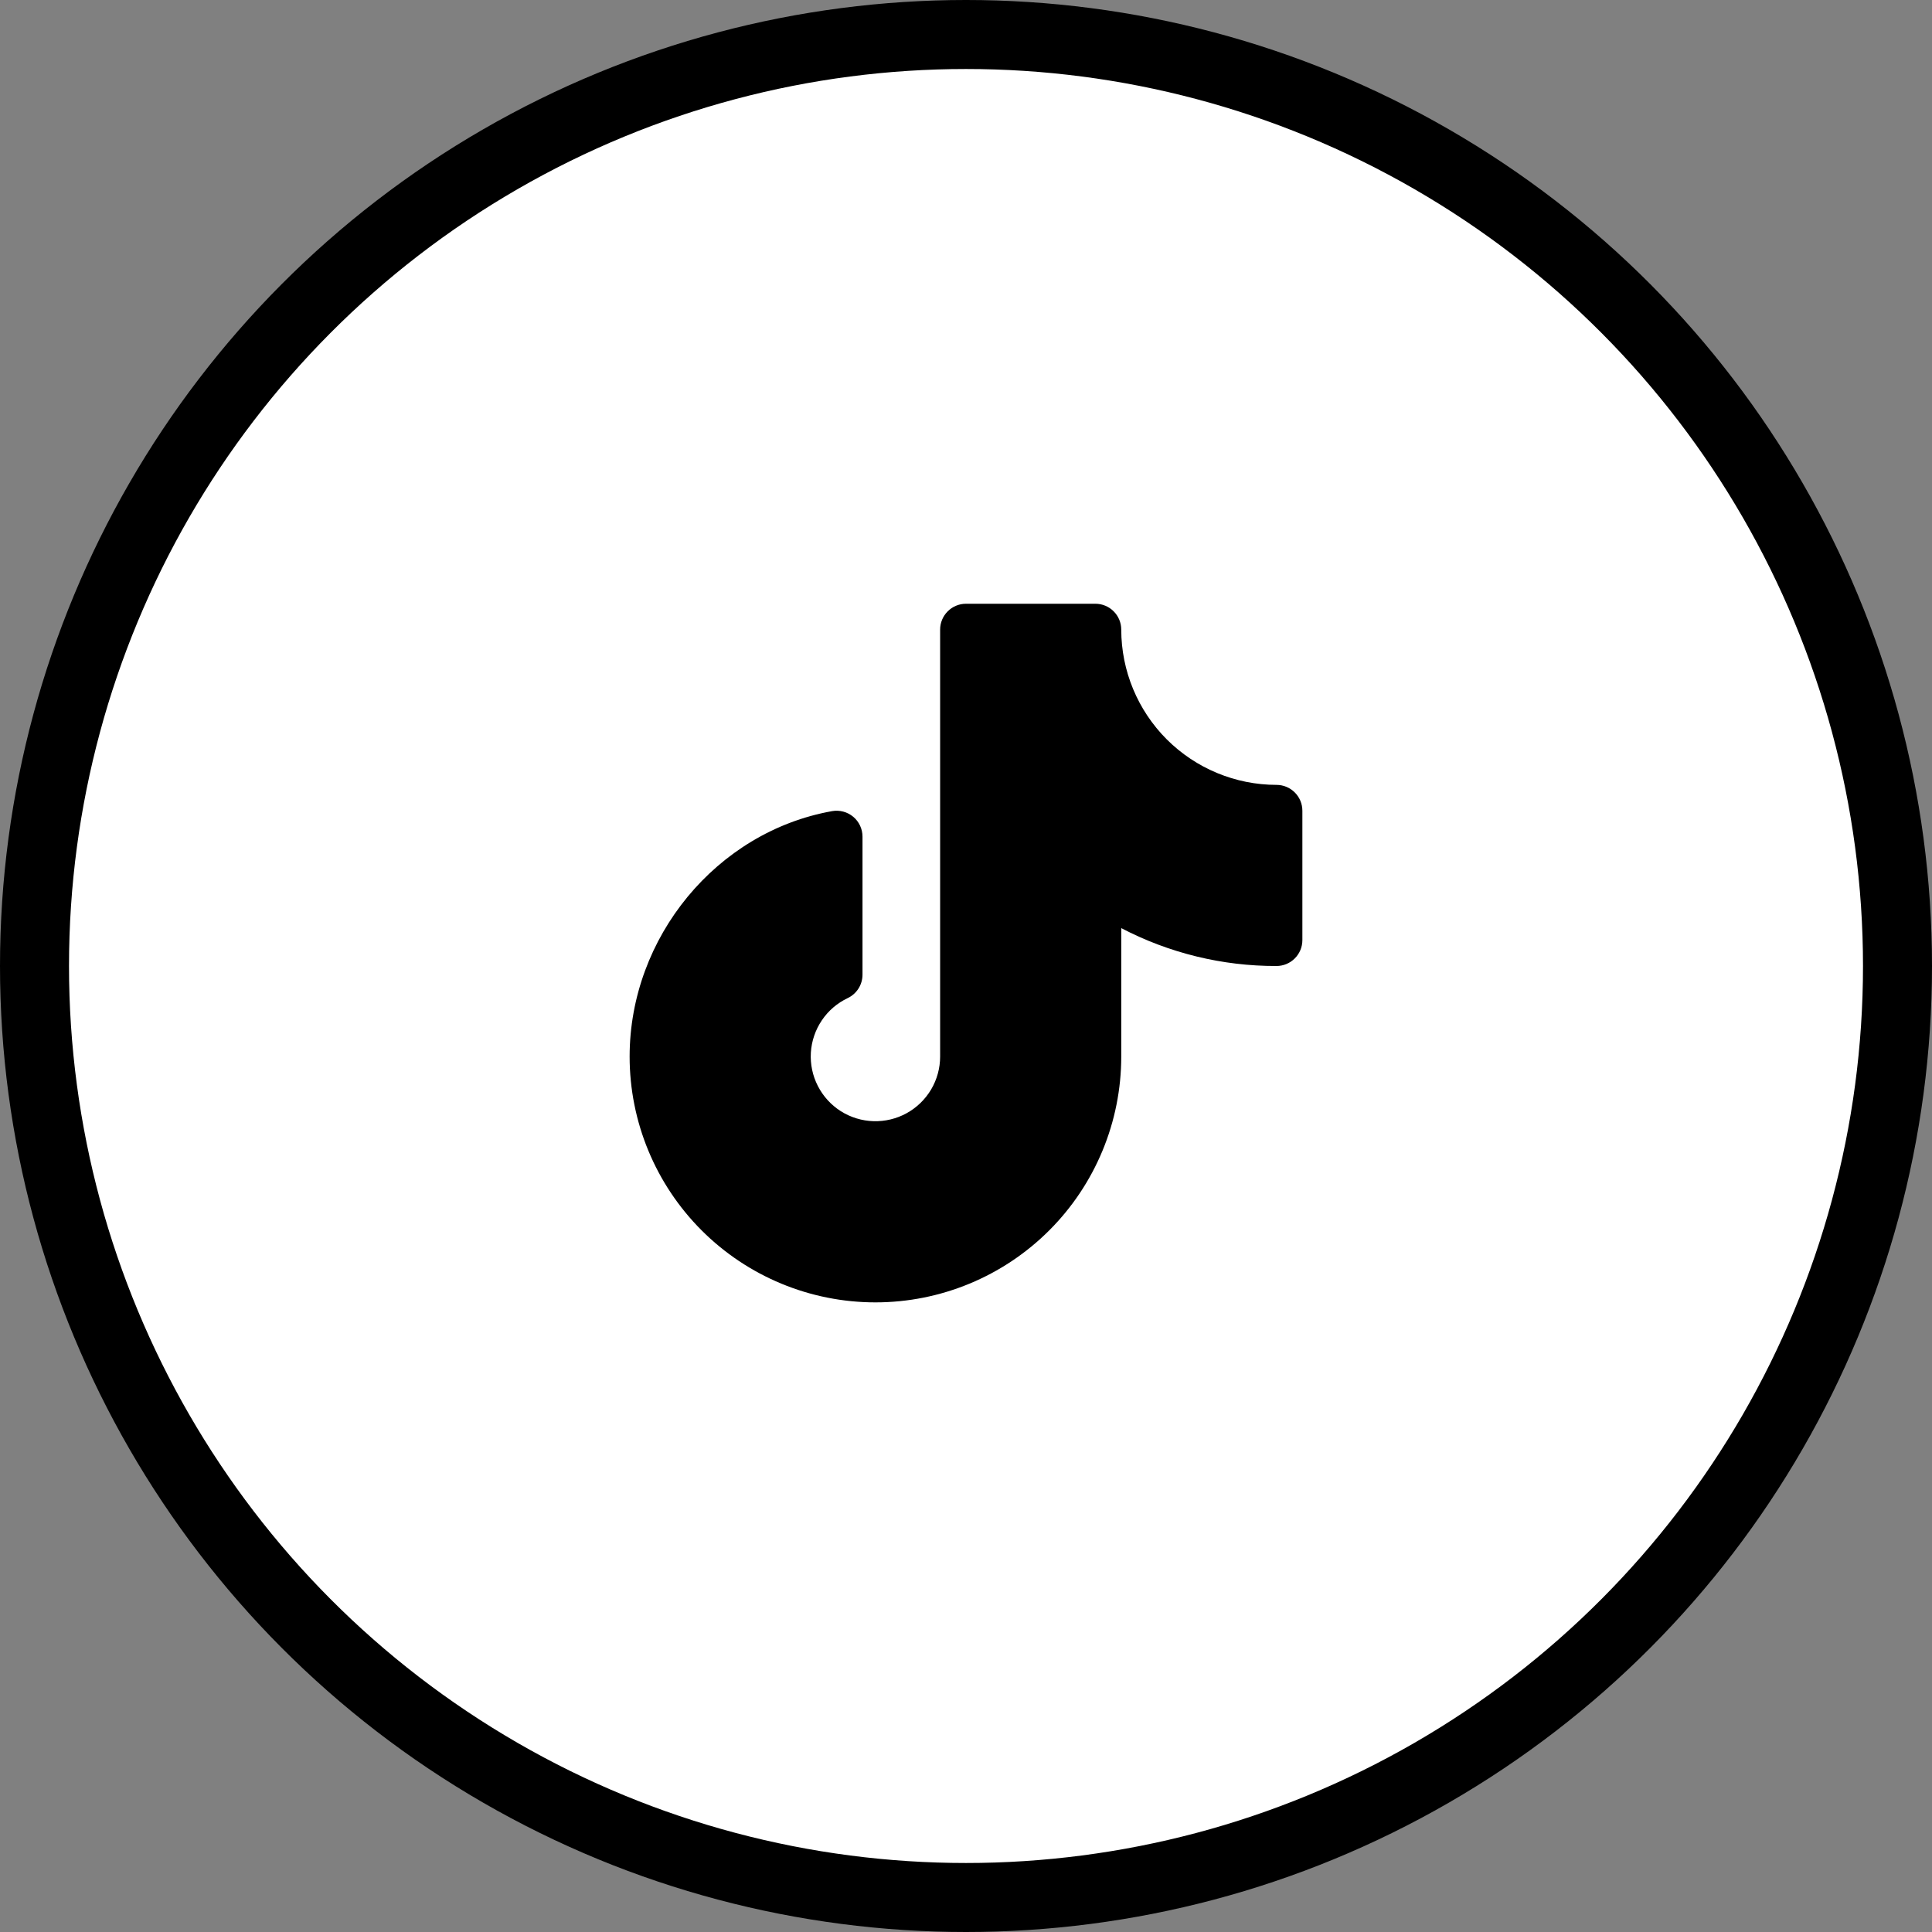 <svg xmlns="http://www.w3.org/2000/svg" fill="none" viewBox="0 0 56 56" height="56" width="56">
<rect x="0" y="0" width="56" height="56" fill="#808080" stroke="none"/>
<circle stroke-width="2" stroke="black" fill="white" r="27" cy="28" cx="28"></circle>
<rect fill="white" transform="translate(16 16)" height="24" width="24"></rect>
<path fill="black" d="M37.75 23.5V27.25C37.75 27.449 37.671 27.64 37.53 27.78C37.39 27.921 37.199 28 37 28C35.433 28.004 33.889 27.627 32.5 26.902V30.625C32.5 32.515 31.749 34.327 30.413 35.663C29.077 36.999 27.265 37.75 25.375 37.75C23.485 37.75 21.673 36.999 20.337 35.663C19.001 34.327 18.25 32.515 18.25 30.625C18.25 27.166 20.773 24.108 24.119 23.511C24.227 23.492 24.337 23.497 24.443 23.525C24.549 23.553 24.648 23.605 24.732 23.675C24.816 23.745 24.883 23.833 24.93 23.933C24.976 24.032 25 24.14 25 24.25V28.252C25 28.394 24.96 28.533 24.884 28.653C24.808 28.773 24.7 28.869 24.572 28.93C24.268 29.074 24.009 29.296 23.822 29.574C23.634 29.852 23.524 30.175 23.503 30.51C23.483 30.845 23.553 31.18 23.706 31.478C23.859 31.777 24.089 32.029 24.372 32.209C24.656 32.388 24.982 32.488 25.318 32.498C25.653 32.508 25.985 32.429 26.279 32.267C26.573 32.105 26.818 31.867 26.989 31.579C27.16 31.29 27.25 30.96 27.25 30.625V18.25C27.25 18.051 27.329 17.86 27.47 17.72C27.61 17.579 27.801 17.5 28 17.5H31.75C31.949 17.5 32.14 17.579 32.28 17.72C32.421 17.86 32.5 18.051 32.5 18.25C32.501 19.443 32.976 20.587 33.819 21.431C34.663 22.274 35.807 22.749 37 22.75C37.199 22.75 37.39 22.829 37.53 22.97C37.671 23.11 37.75 23.301 37.75 23.5Z"></path>
</svg>
